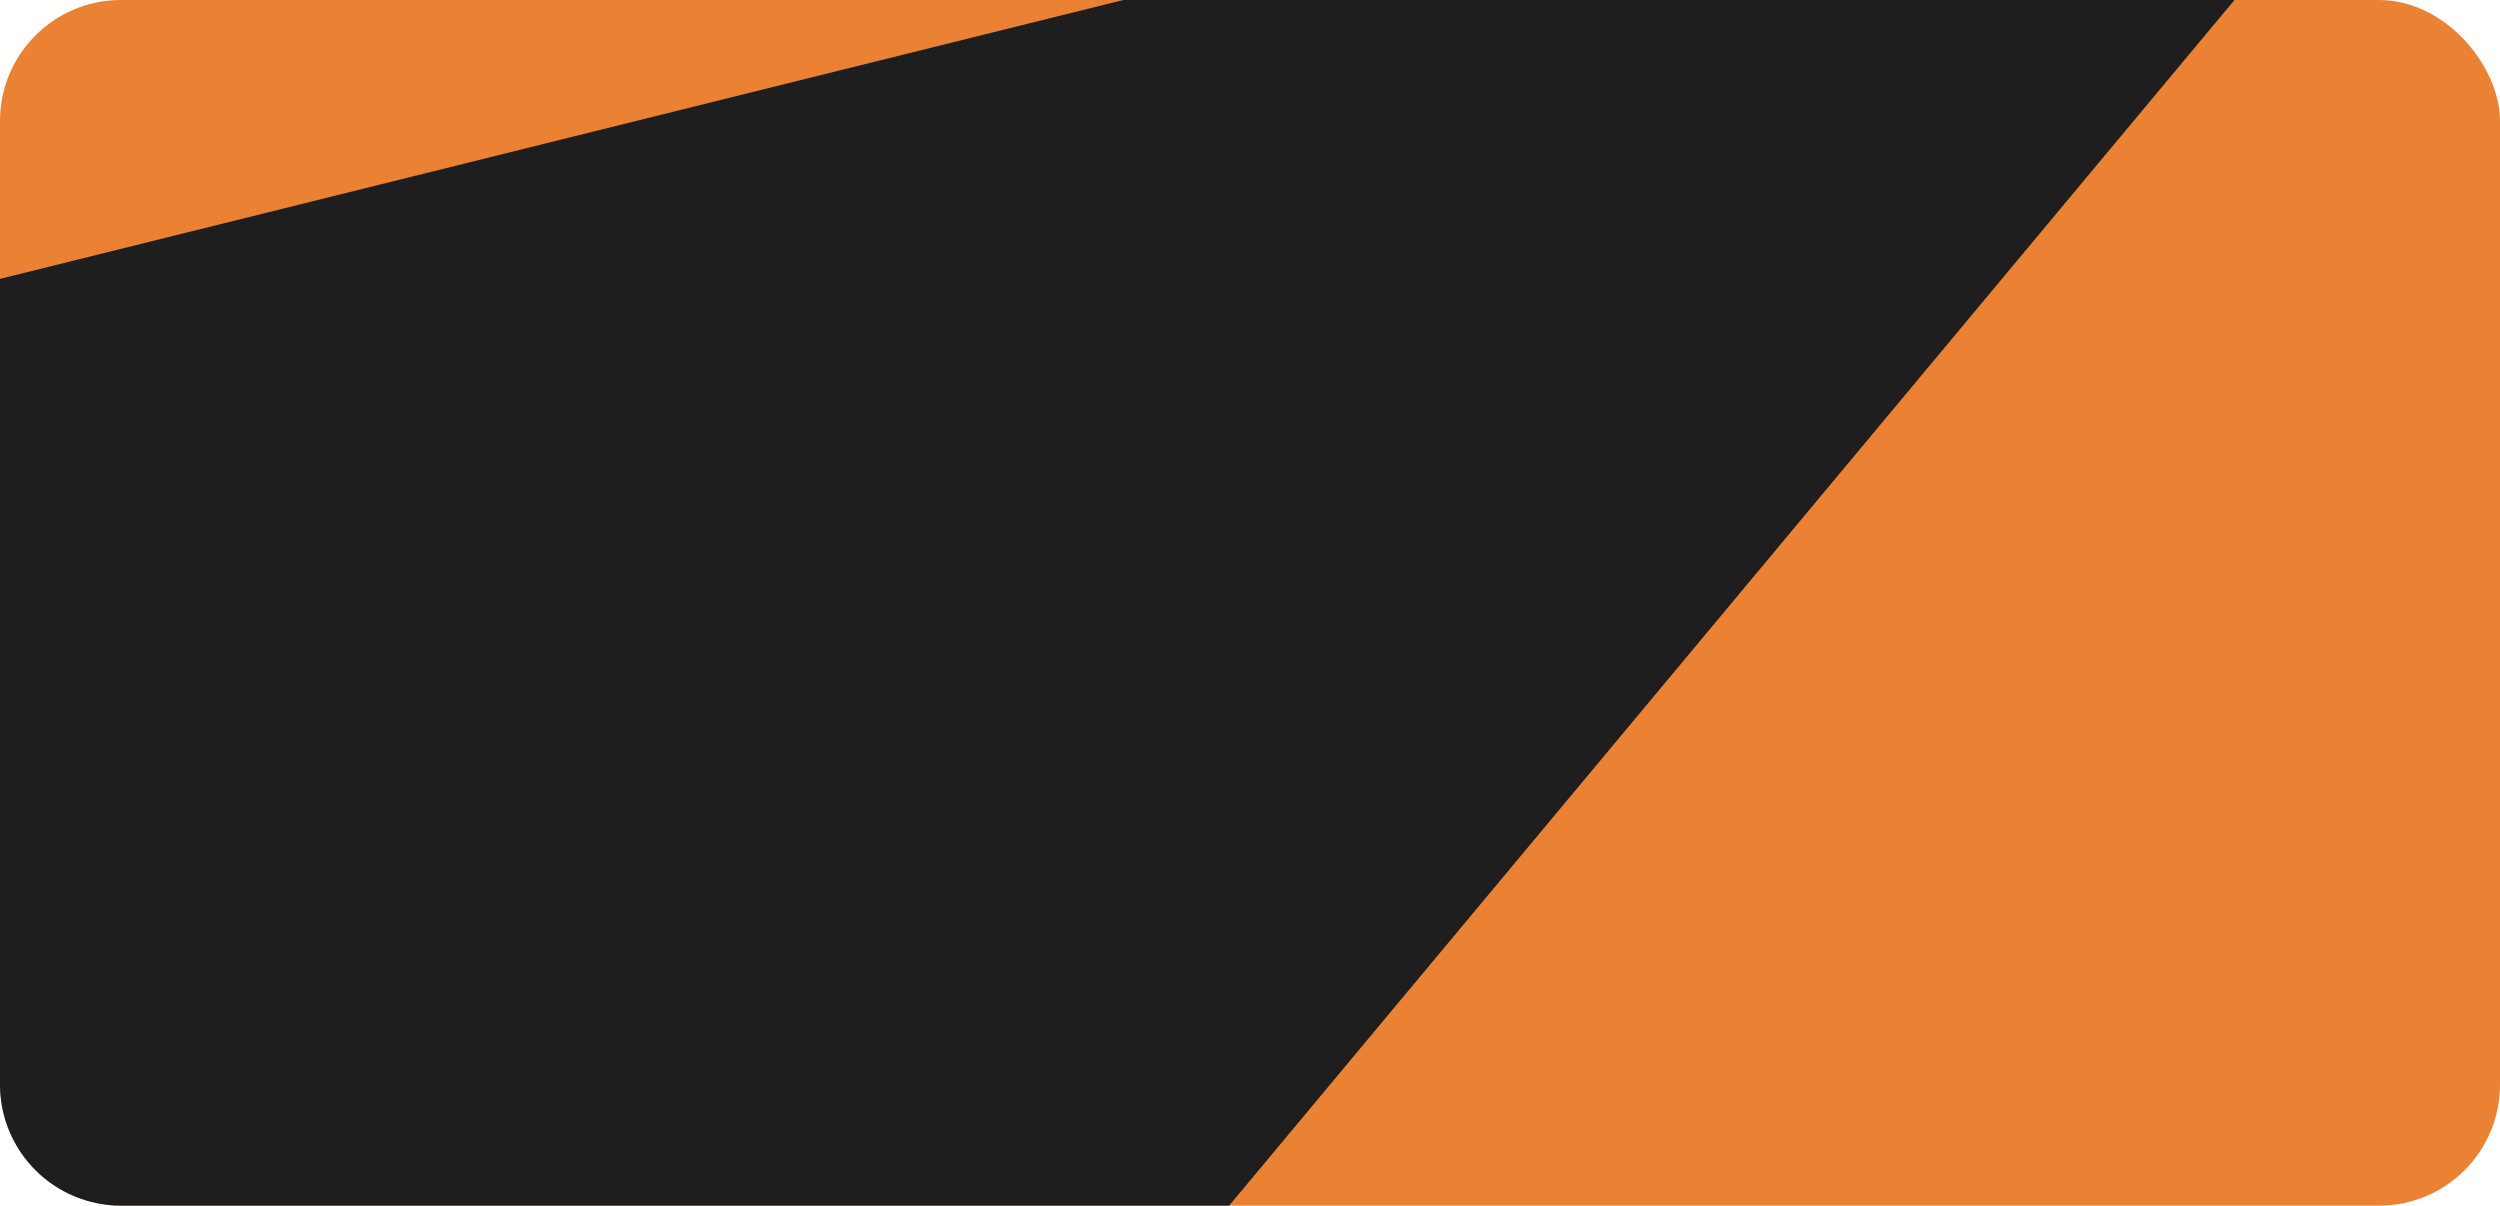 <?xml version="1.0" encoding="UTF-8"?> <svg xmlns="http://www.w3.org/2000/svg" width="620" height="299" viewBox="0 0 620 299" fill="none"> <rect width="620" height="299" rx="30" fill="#EB8233"></rect> <path fill-rule="evenodd" clip-rule="evenodd" d="M0 69.16L278.576 0H554.149L304.823 299H30C13.431 299 0 285.569 0 269V69.16Z" fill="#1E1E1E"></path> </svg> 